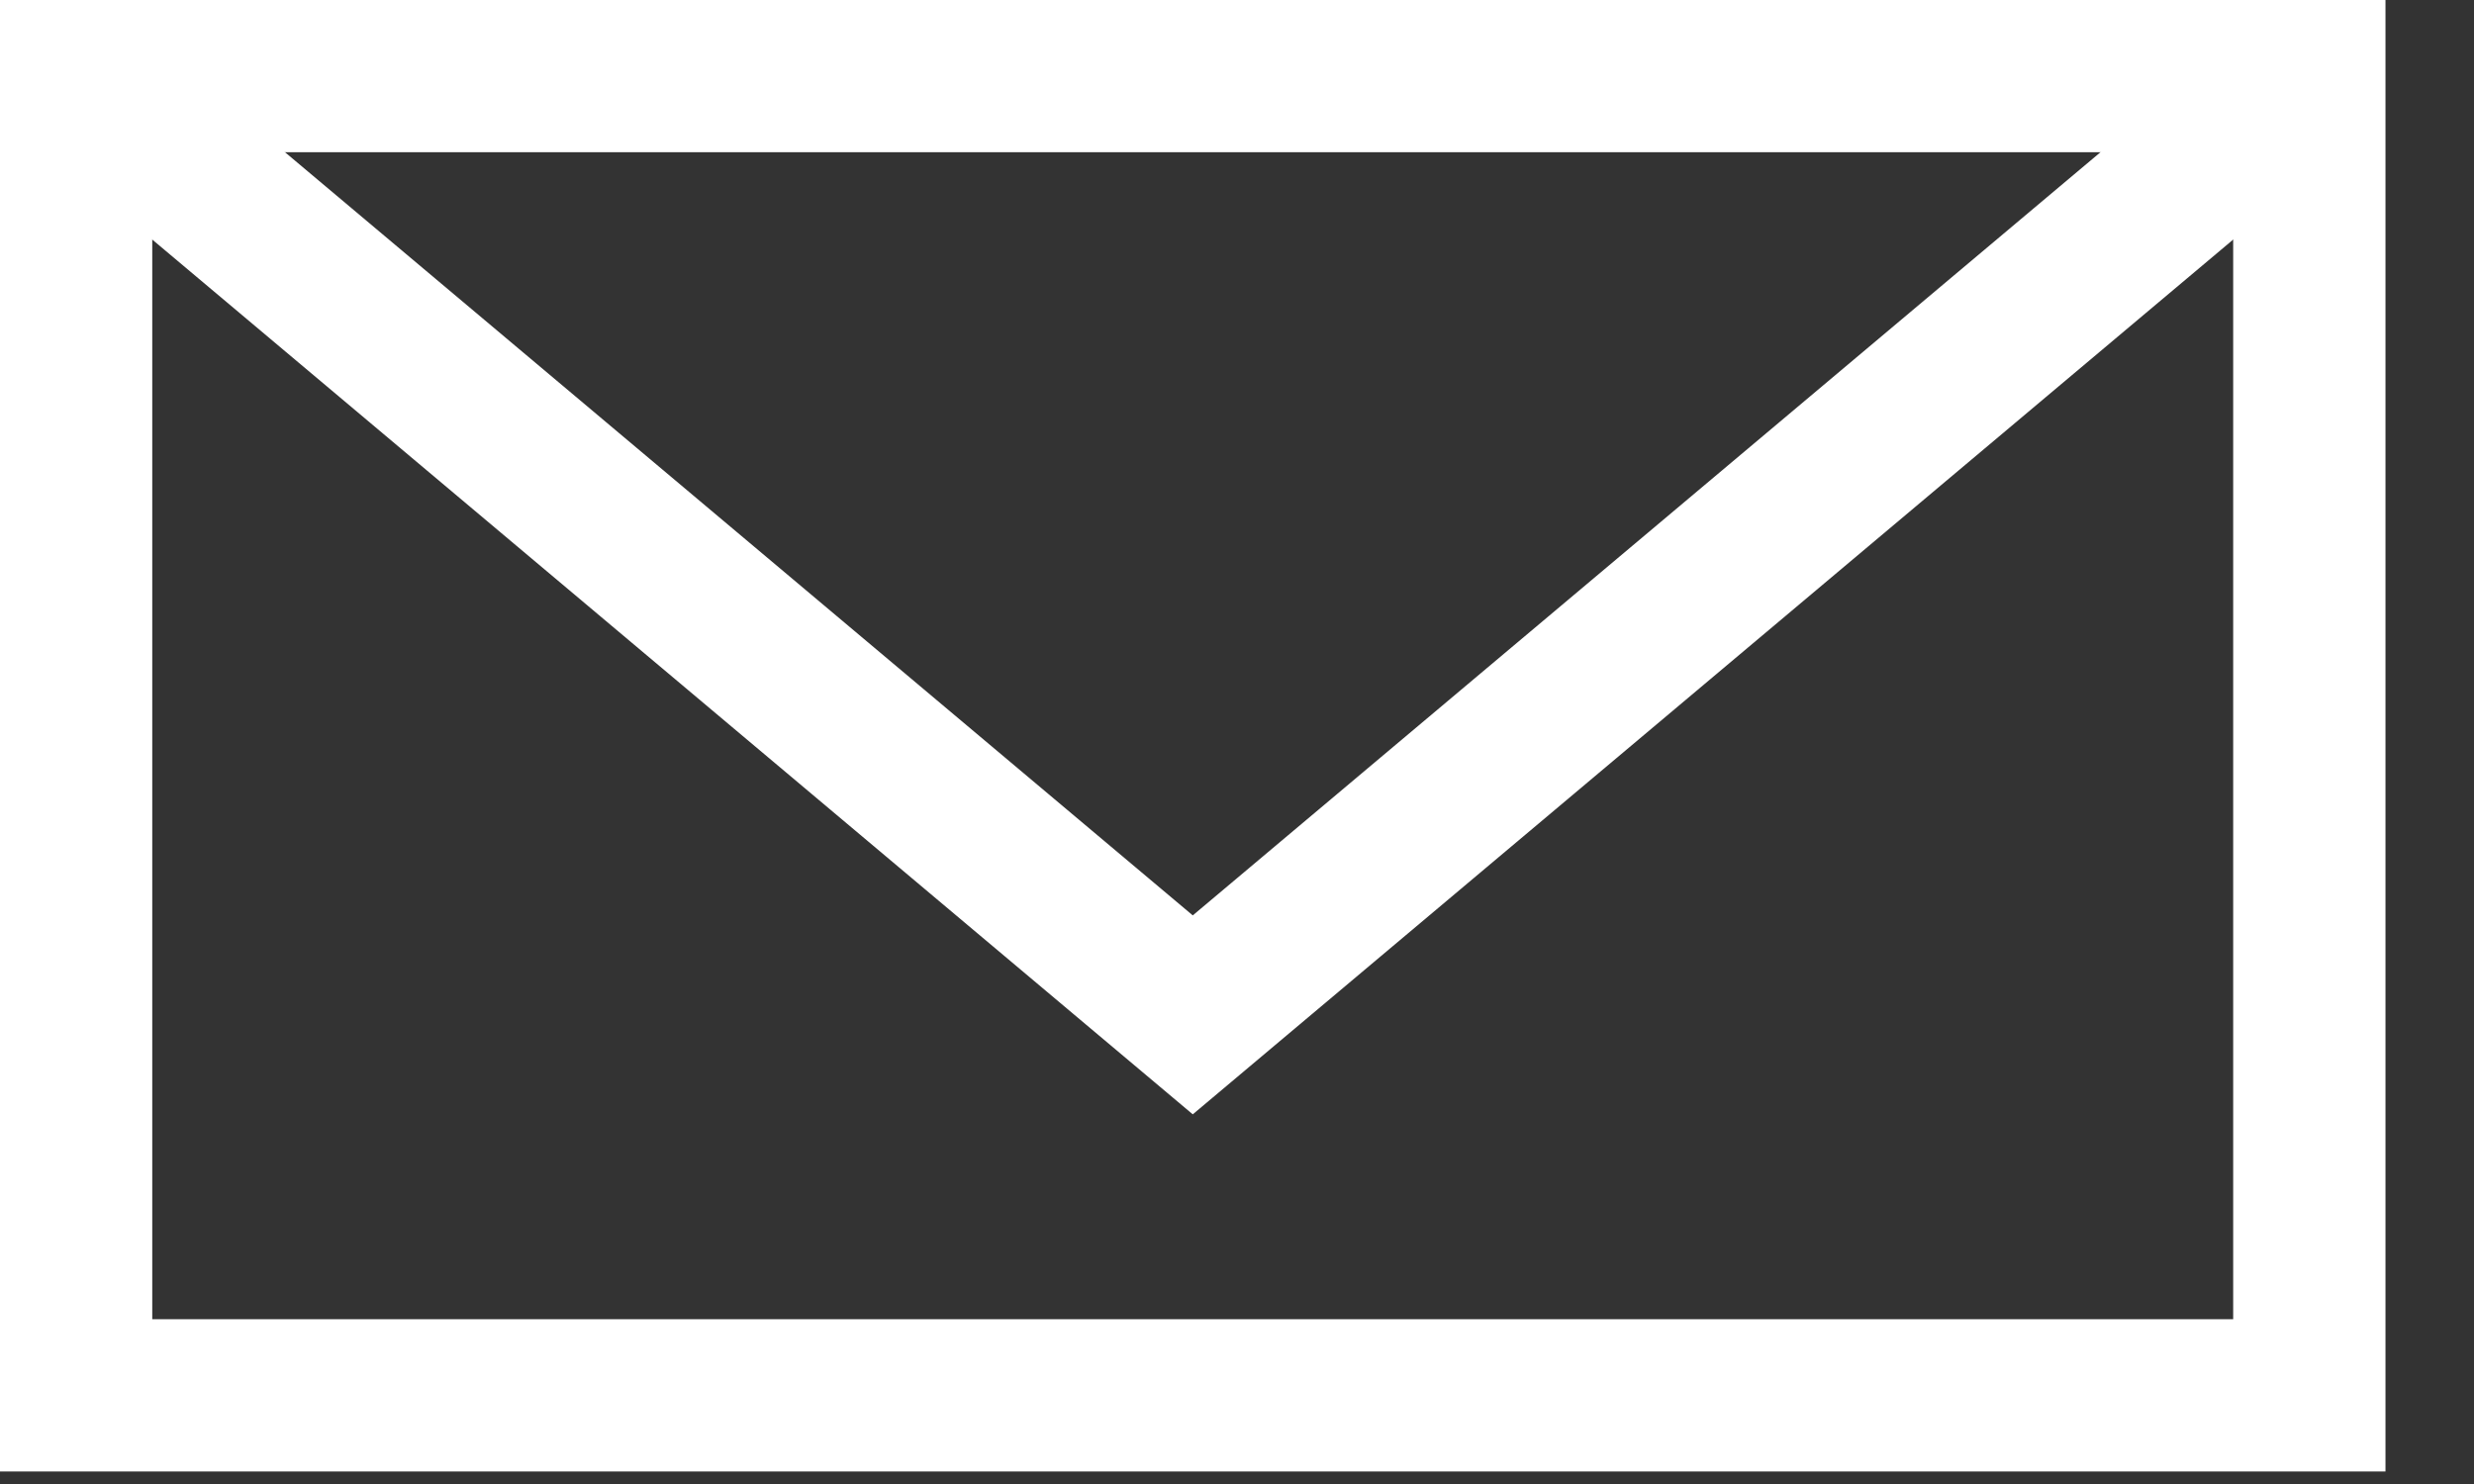 <svg width="25" height="15" viewBox="0 0 25 15" fill="none" xmlns="http://www.w3.org/2000/svg">
<rect x="0" y="0" width="25" height="15" fill="#333333" stroke="none"/>
<rect x="0.769" y="0.769" width="22.567" height="13.335" stroke="white" stroke-width="1.539"/>
<path d="M0.769 0.769L12.053 10.258L23.336 0.769" stroke="white" stroke-width="1.539"/>
</svg>
